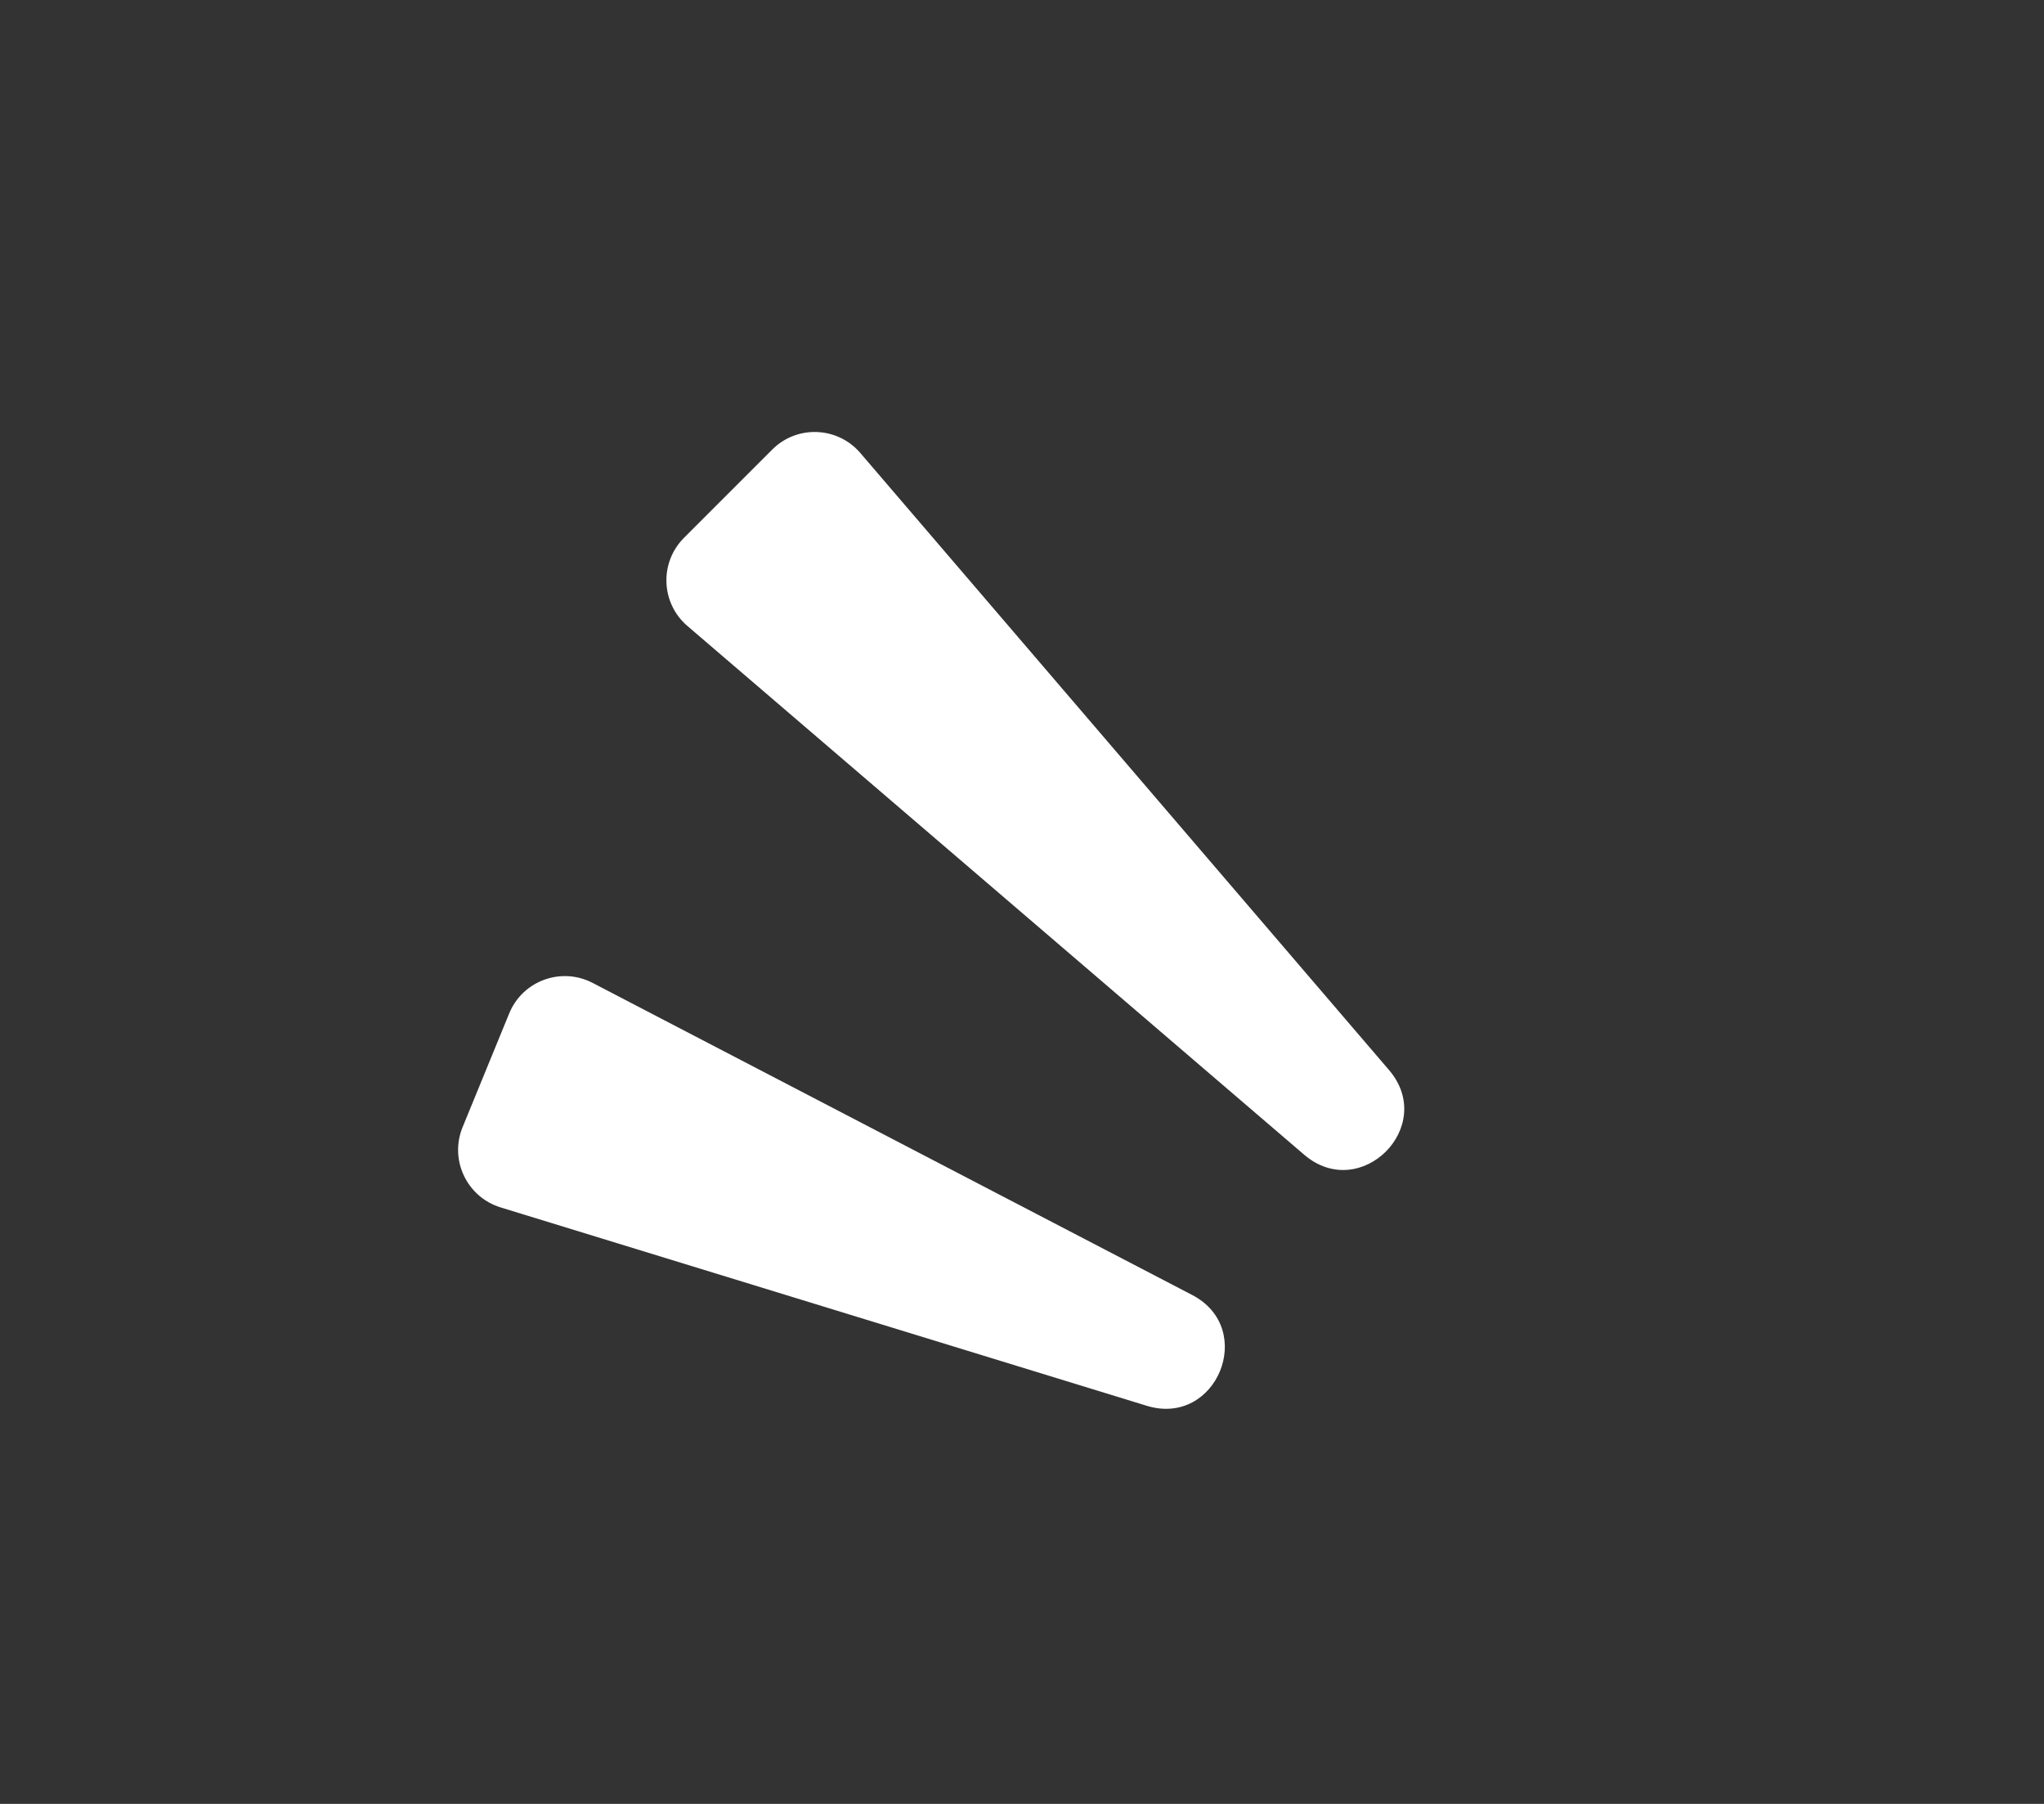 <svg width="34" height="30" viewBox="0 0 34 30" fill="none" xmlns="http://www.w3.org/2000/svg">
<rect x="0" y="0" width="34" height="30" fill="#333333" stroke="none"/>
<path d="M23.104 17.794C23.908 18.731 22.632 20.007 21.694 19.204L11.434 10.41C10.992 10.031 10.966 9.356 11.378 8.944L12.845 7.477C13.256 7.065 13.932 7.091 14.311 7.534L23.104 17.794Z" fill="white"/>
<path d="M19.83 21.536C20.91 22.098 20.238 23.736 19.075 23.379L8.327 20.08C7.765 19.907 7.472 19.289 7.695 18.745L8.47 16.854C8.693 16.31 9.335 16.075 9.857 16.346L19.83 21.536Z" fill="white"/>
</svg>
